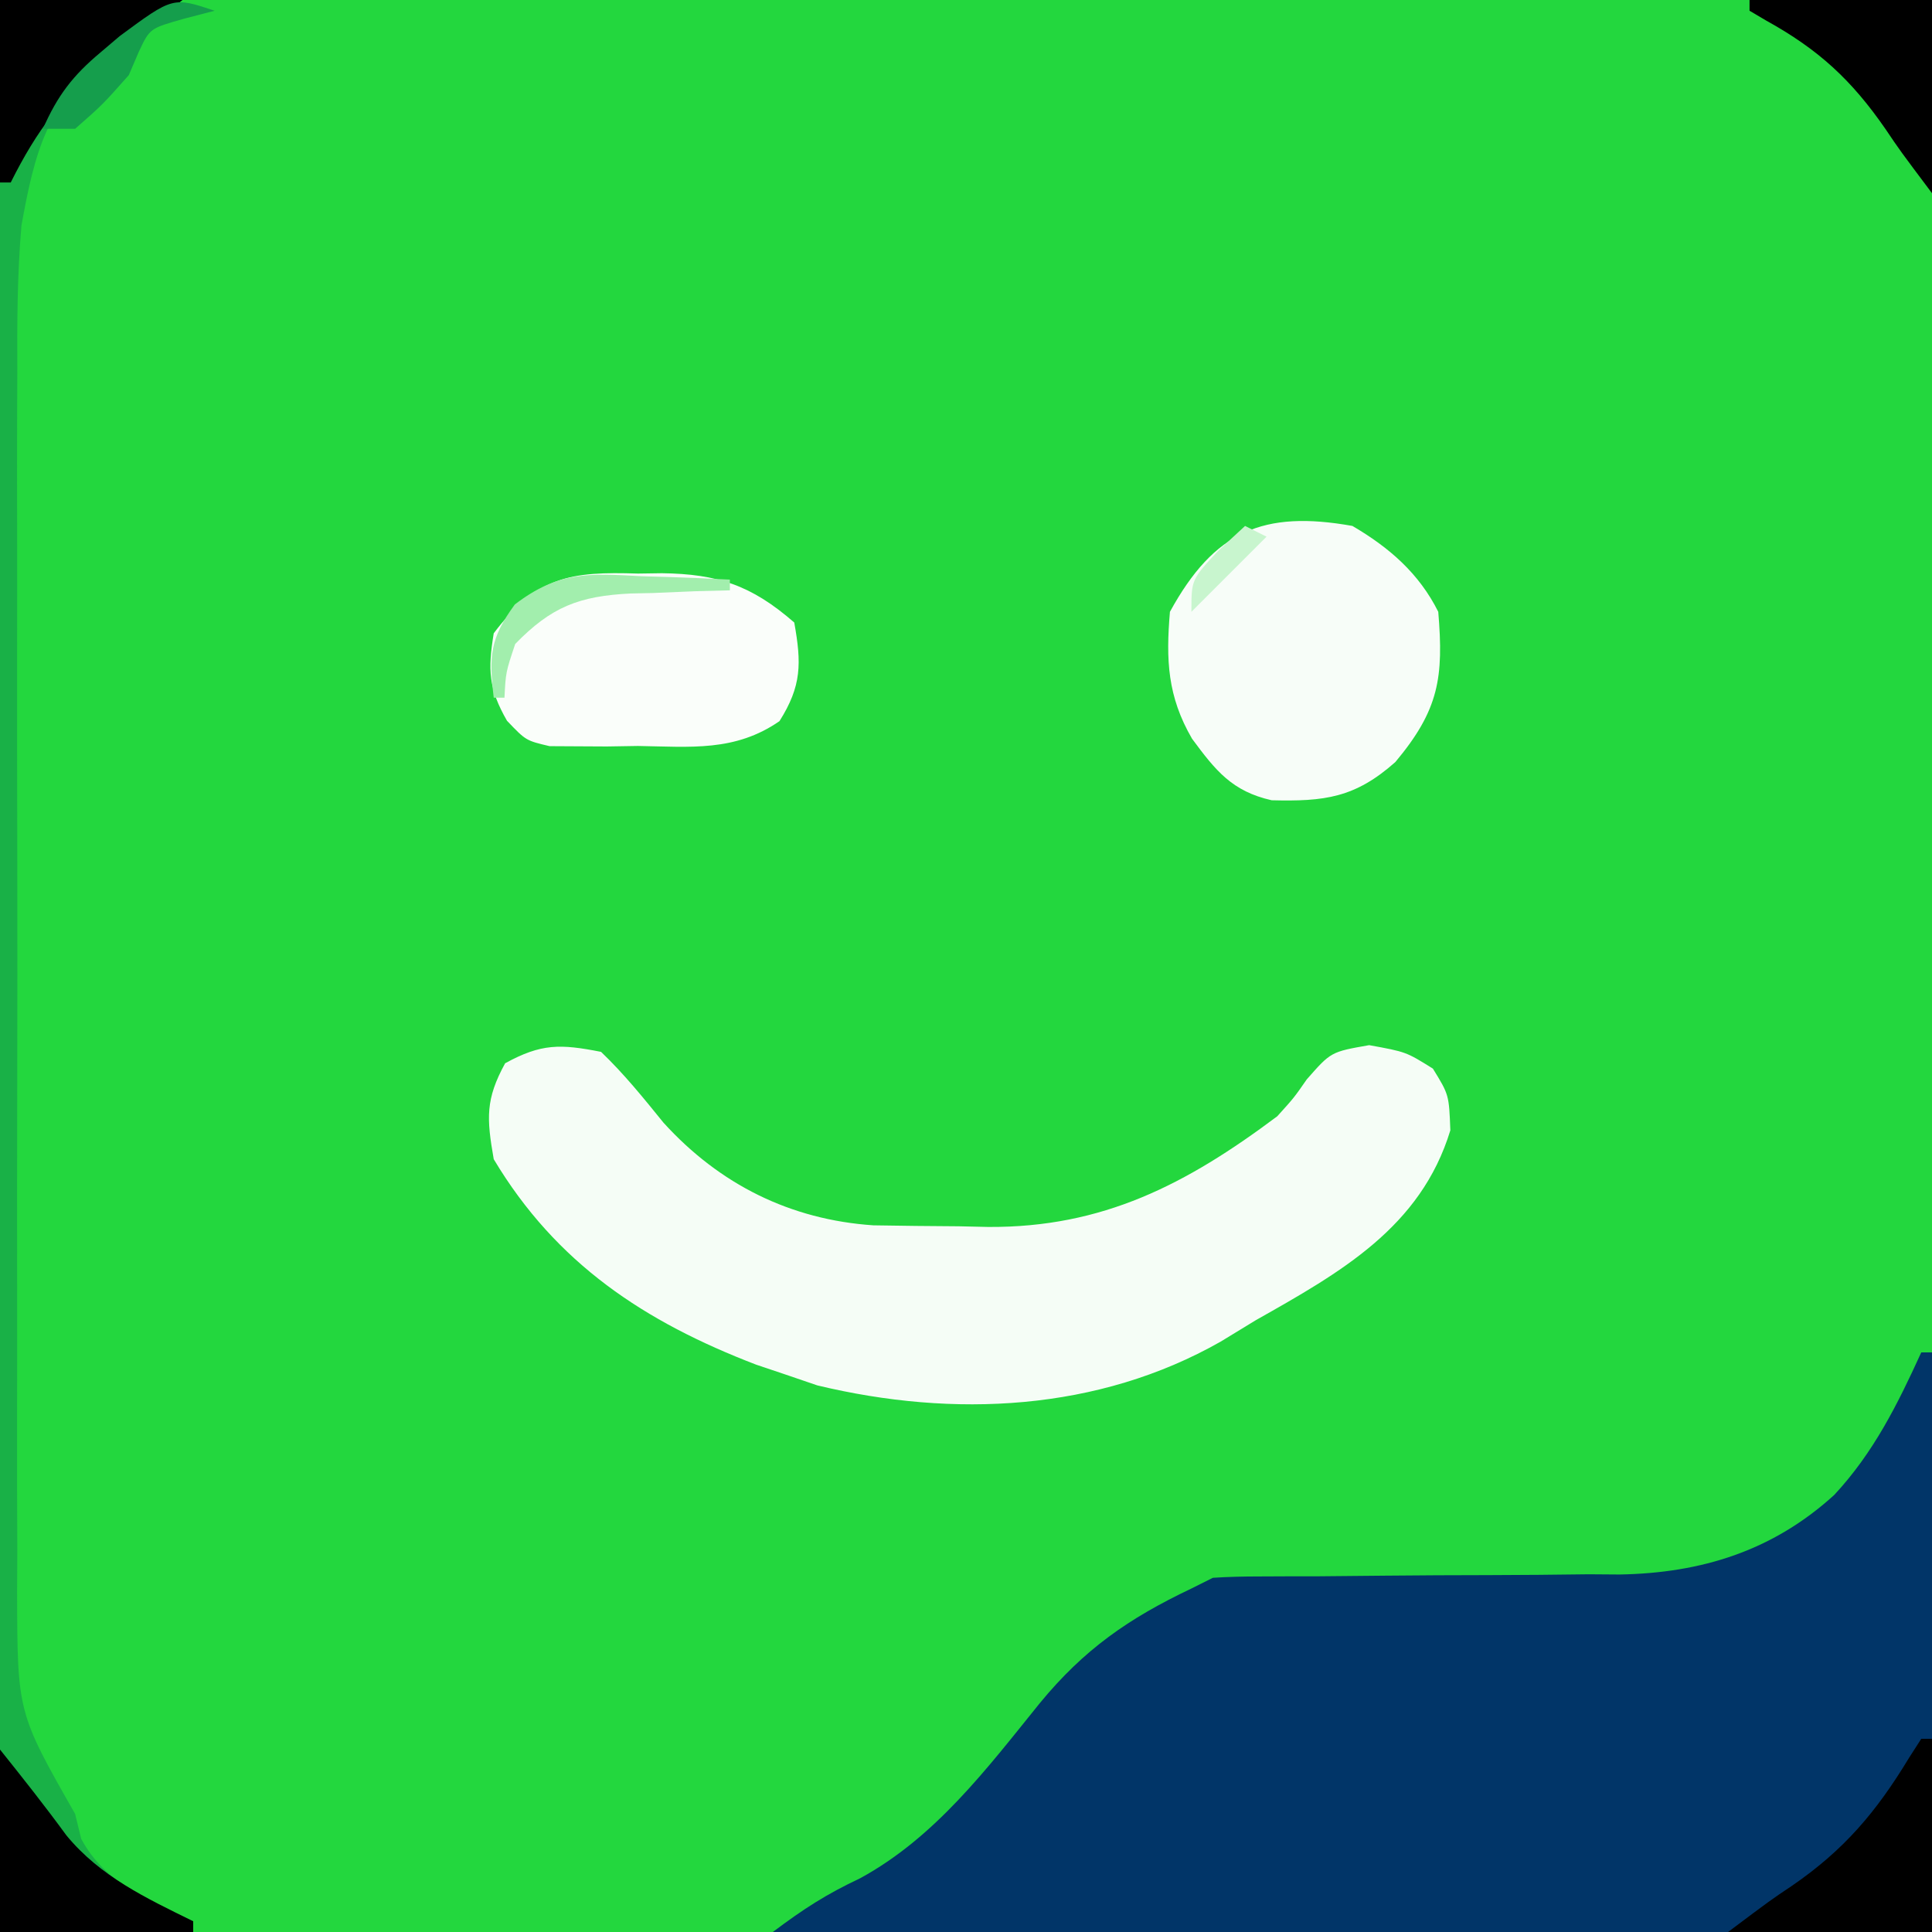 <?xml version="1.0" encoding="UTF-8"?>
<svg version="1.1" xmlns="http://www.w3.org/2000/svg" width="180" height="180">
<rect width="100%" height="100%" fill="#808080" stroke="none"/>
<path d="M0 0 C59.4 0 118.8 0 180 0 C180 59.4 180 118.8 180 180 C120.6 180 61.2 180 0 180 C0 120.6 0 61.2 0 0 Z " fill="#23D73E" transform="translate(0,0)"/>
<path d="M0 0 C0.33 0 0.66 0 1 0 C1 17.82 1 35.64 1 54 C-34.64 54 -70.28 54 -107 54 C-104.081 51.811 -102.038 50.494 -98.875 49 C-91.862 45.182 -87.079 38.812 -82.129 32.684 C-78.015 27.677 -73.849 24.775 -68 22 C-67.34 21.67 -66.68 21.34 -66 21 C-64.572 20.907 -63.14 20.875 -61.709 20.874 C-60.82 20.87 -59.932 20.866 -59.016 20.862 C-58.052 20.861 -57.087 20.86 -56.094 20.859 C-54.049 20.841 -52.005 20.821 -49.961 20.801 C-46.74 20.772 -43.519 20.75 -40.298 20.75 C-37.188 20.746 -34.079 20.711 -30.969 20.672 C-30.02 20.679 -29.072 20.686 -28.095 20.693 C-20.476 20.556 -13.851 18.499 -8.116 13.288 C-4.451 9.353 -2.218 4.862 0 0 Z " fill="#013568" transform="translate(179,126)"/>
<path d="M0 0 C2.148 2.059 3.947 4.291 5.82 6.602 C11.053 12.359 17.637 15.635 25.368 16.161 C28.017 16.207 30.664 16.235 33.312 16.25 C34.225 16.271 35.137 16.291 36.076 16.312 C46.751 16.374 54.51 12.357 63 6 C64.558 4.278 64.558 4.278 65.75 2.562 C68 0 68 0 71.562 -0.625 C75 0 75 0 77.5 1.562 C79 4 79 4 79.125 7.312 C76.366 16.357 68.882 20.55 61 25 C59.38 25.988 59.38 25.988 57.727 26.996 C46.3 33.488 32.856 34.129 20.148 31.074 C19.109 30.72 18.07 30.365 17 30 C16.157 29.716 15.314 29.433 14.445 29.141 C4.069 25.158 -4.175 19.739 -10 10 C-10.665 6.189 -10.779 4.421 -8.938 1.062 C-5.564 -0.787 -3.8 -0.747 0 0 Z " fill="#F5FDF6" transform="translate(56,98)"/>
<path d="M0 0 C3.432 2.009 6.21 4.421 8 8 C8.509 14.107 8.078 17.13 4 22 C0.239 25.337 -2.602 25.682 -7.52 25.559 C-11.217 24.726 -12.745 22.792 -14.941 19.824 C-17.232 15.877 -17.38 12.479 -17 8 C-12.878 0.467 -8.299 -1.482 0 0 Z " fill="#F7FDF8" transform="translate(126,49)"/>
<path d="M0 0 C5.61 0 11.22 0 17 0 C12 4 12 4 10.086 5.316 C4.375 9.476 3.227 14.237 2 21 C1.607 25.567 1.589 30.101 1.612 34.682 C1.608 36.019 1.602 37.356 1.596 38.692 C1.582 42.289 1.587 45.886 1.597 49.483 C1.605 53.265 1.598 57.047 1.593 60.829 C1.587 67.176 1.595 73.522 1.609 79.868 C1.625 87.186 1.62 94.504 1.603 101.822 C1.59 108.129 1.588 114.436 1.596 120.743 C1.6 124.5 1.601 128.256 1.591 132.013 C1.581 136.201 1.595 140.389 1.612 144.577 C1.606 145.808 1.6 147.039 1.593 148.308 C1.622 159.555 1.622 159.555 7 169 C7.278 170.145 7.278 170.145 7.562 171.312 C9.82 175.532 13.799 176.968 18 179 C18 179.33 18 179.66 18 180 C12.06 180 6.12 180 0 180 C0 120.6 0 61.2 0 0 Z " fill="#19B147" transform="translate(0,0)"/>
<path d="M0 0 C1.107 -0.016 1.107 -0.016 2.236 -0.033 C7.387 0.035 10.559 1.071 14.562 4.562 C15.241 8.363 15.261 10.455 13.184 13.75 C9.041 16.614 4.913 16.142 0 16.062 C-1.438 16.086 -1.438 16.086 -2.904 16.109 C-3.824 16.104 -4.744 16.099 -5.691 16.094 C-6.53 16.089 -7.369 16.085 -8.233 16.08 C-10.438 15.562 -10.438 15.562 -12.203 13.713 C-13.923 10.718 -13.993 8.965 -13.438 5.562 C-9.415 0.231 -6.251 -0.201 0 0 Z " fill="#FAFEFA" transform="translate(59.438,53.438)"/>
<path d="M0 0 C0.33 0 0.66 0 1 0 C1 5.94 1 11.88 1 18 C-5.27 18 -11.54 18 -18 18 C-14 15 -14 15 -12.07 13.711 C-7.183 10.355 -4.197 6.824 -1.129 1.758 C-0.756 1.178 -0.384 0.598 0 0 Z " fill="#000000" transform="translate(179,162)"/>
<path d="M0 0 C2.106 2.632 4.201 5.276 6.188 8 C9.351 11.84 13.602 13.834 18 16 C18 16.33 18 16.66 18 17 C12.06 17 6.12 17 0 17 C0 11.39 0 5.78 0 0 Z " fill="#000000" transform="translate(0,163)"/>
<path d="M0 0 C5.61 0 11.22 0 17 0 C17 5.94 17 11.88 17 18 C14 14 14 14 12.676 12.035 C9.5 7.44 6.434 4.615 1.539 1.91 C1.031 1.61 0.523 1.309 0 1 C0 0.67 0 0.34 0 0 Z " fill="#000000" transform="translate(163,0)"/>
<path d="M0 0 C5.61 0 11.22 0 17 0 C12 4 12 4 10.121 5.457 C5.866 8.883 3.443 12.113 1 17 C0.67 17 0.34 17 0 17 C0 11.39 0 5.78 0 0 Z " fill="#000000" transform="translate(0,0)"/>
<path d="M0 0 C-1.423 0.371 -1.423 0.371 -2.875 0.75 C-6.041 1.646 -6.041 1.646 -7.062 3.812 C-7.372 4.534 -7.681 5.256 -8 6 C-10.438 8.75 -10.438 8.75 -13 11 C-13.99 11 -14.98 11 -16 11 C-14.649 7.91 -13.21 6.031 -10.625 3.875 C-10.04 3.377 -9.455 2.88 -8.852 2.367 C-3.89 -1.297 -3.89 -1.297 0 0 Z " fill="#159E4C" transform="translate(20,1)"/>
<path d="M0 0 C0.788 0.023 1.577 0.045 2.389 0.068 C4.322 0.127 6.255 0.217 8.188 0.312 C8.188 0.642 8.188 0.973 8.188 1.312 C7.163 1.338 6.138 1.364 5.082 1.391 C3.721 1.447 2.361 1.504 1 1.562 C-0.01 1.584 -0.01 1.584 -1.041 1.605 C-5.858 1.84 -8.453 2.851 -11.812 6.312 C-12.692 8.947 -12.692 8.947 -12.812 11.312 C-13.143 11.312 -13.473 11.312 -13.812 11.312 C-14.261 7.456 -14.174 5.806 -11.844 2.625 C-7.767 -0.485 -4.966 -0.271 0 0 Z " fill="#A2EEAD" transform="translate(59.812,53.688)"/>
<path d="M0 0 C0.66 0.33 1.32 0.66 2 1 C-0.31 3.31 -2.62 5.62 -5 8 C-5 5 -5 5 -2.5 2.312 C-1.675 1.549 -0.85 0.786 0 0 Z " fill="#C8F5CE" transform="translate(116,49)"/>
</svg>
